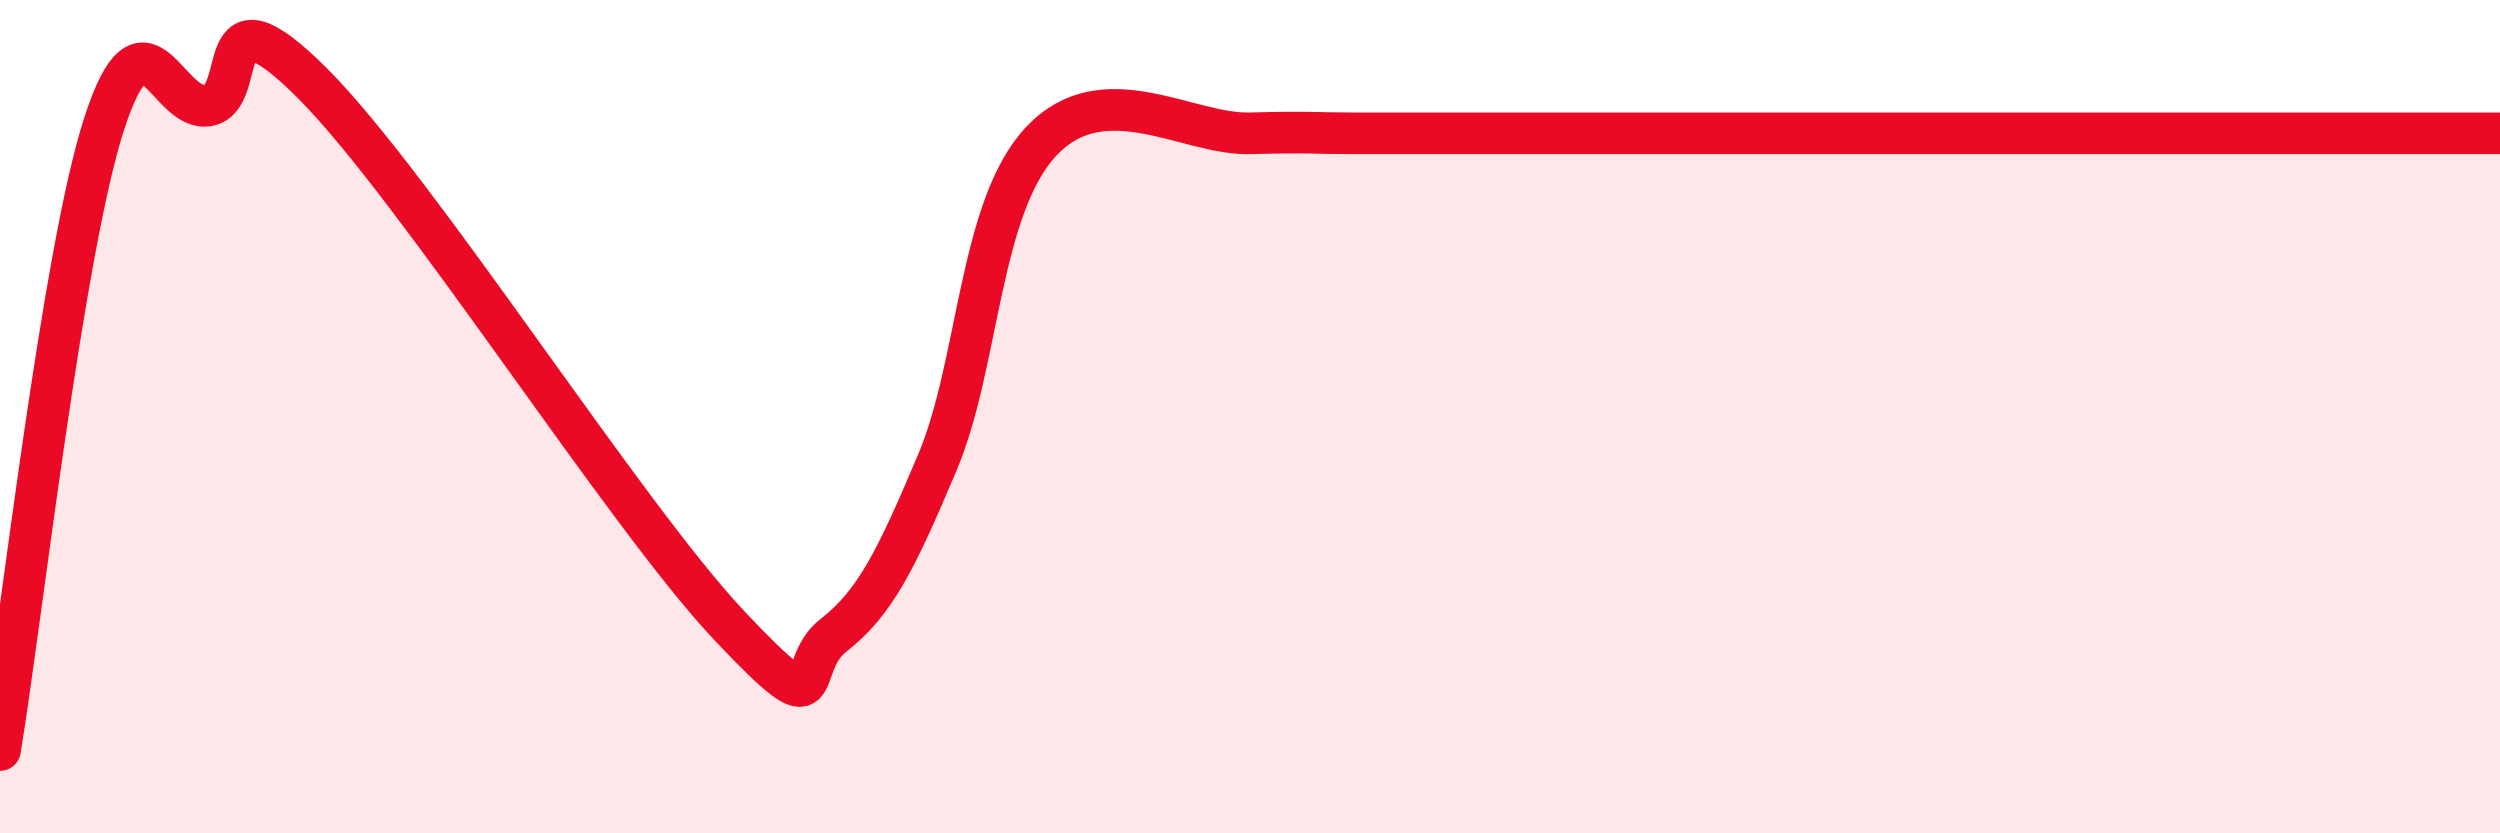 
    <svg width="60" height="20" viewBox="0 0 60 20" xmlns="http://www.w3.org/2000/svg">
      <path
        d="M 0,18 C 0.5,14.99 1.5,6.06 2.5,2.97 C 3.5,-0.12 4,2.72 5,2.53 C 6,2.34 5,-0.5 7.5,2 C 10,4.5 15,12.36 17.5,15.01 C 20,17.66 19,16.03 20,15.25 C 21,14.47 21.5,13.46 22.5,11.09 C 23.5,8.72 23.5,4.96 25,3.38 C 26.5,1.8 28.5,3.24 30,3.2 C 31.5,3.16 31.5,3.2 32.5,3.2 C 33.5,3.2 34,3.2 35,3.2 C 36,3.2 36.5,3.2 37.5,3.2 C 38.5,3.2 39,3.2 40,3.2 C 41,3.2 41.5,3.2 42.5,3.2 C 43.5,3.2 44,3.2 45,3.2 C 46,3.2 46.5,3.2 47.5,3.2 C 48.5,3.2 49,3.2 50,3.2 C 51,3.2 51.5,3.2 52.5,3.2 C 53.5,3.2 53.5,3.2 55,3.2 C 56.5,3.2 59,3.2 60,3.2L60 20L0 20Z"
        fill="#EB0A25"
        opacity="0.1"
        stroke-linecap="round"
        stroke-linejoin="round"
      />
      <path
        d="M 0,18 C 0.5,14.99 1.5,6.06 2.5,2.97 C 3.5,-0.12 4,2.72 5,2.53 C 6,2.34 5,-0.5 7.5,2 C 10,4.5 15,12.36 17.5,15.01 C 20,17.66 19,16.03 20,15.25 C 21,14.47 21.5,13.46 22.5,11.09 C 23.5,8.72 23.5,4.96 25,3.38 C 26.5,1.8 28.5,3.24 30,3.2 C 31.5,3.16 31.5,3.2 32.5,3.2 C 33.5,3.2 34,3.2 35,3.2 C 36,3.2 36.5,3.2 37.5,3.2 C 38.5,3.2 39,3.2 40,3.2 C 41,3.2 41.5,3.2 42.5,3.2 C 43.5,3.2 44,3.2 45,3.2 C 46,3.2 46.5,3.2 47.5,3.2 C 48.5,3.2 49,3.2 50,3.2 C 51,3.2 51.5,3.2 52.5,3.2 C 53.5,3.2 53.5,3.2 55,3.2 C 56.5,3.2 59,3.2 60,3.2"
        stroke="#EB0A25"
        stroke-width="1"
        fill="none"
        stroke-linecap="round"
        stroke-linejoin="round"
      />
    </svg>
  